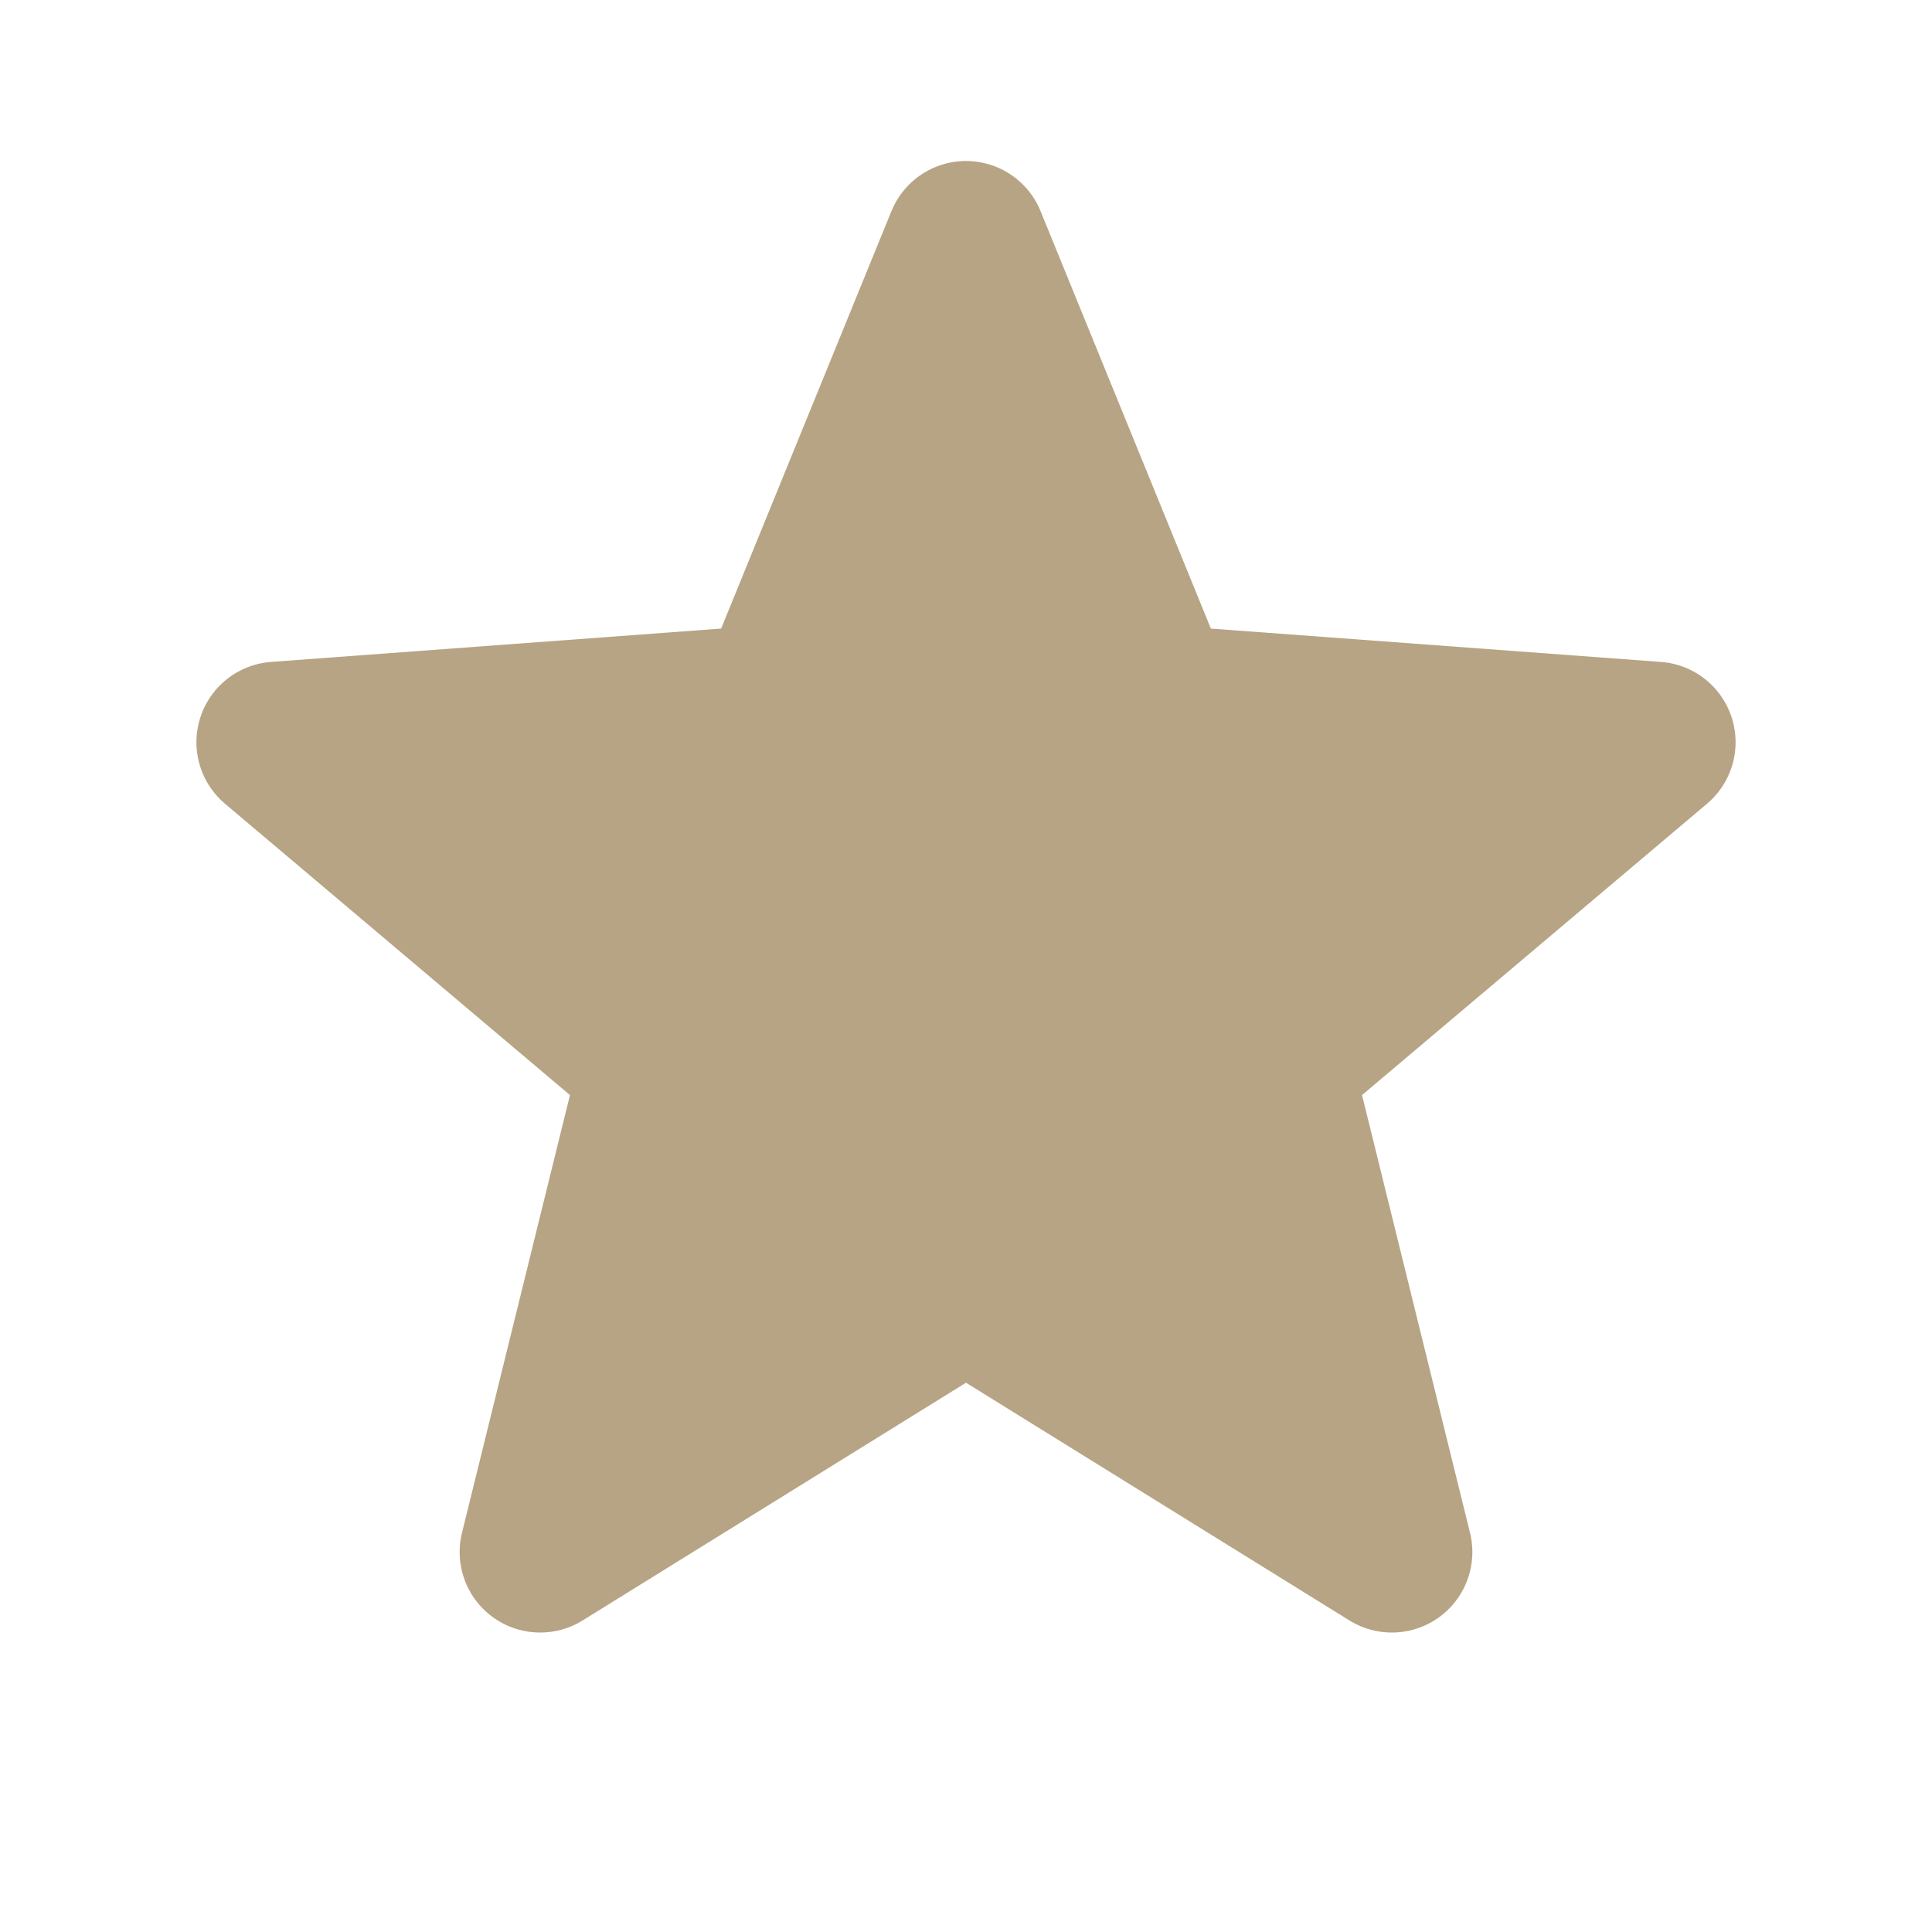 <?xml version="1.0" encoding="UTF-8"?> <svg xmlns="http://www.w3.org/2000/svg" width="300" height="300" viewBox="0 0 300 300" fill="none"><path d="M150 37.5L179.375 109.5L257 115.25L197.5 165.5L216.125 241L150 200L83.875 241L102.5 165.5L43 115.25L120.625 109.5L150 37.5Z" fill="#B6A484"></path><path d="M150 37.5L120.625 109.5L43 115.25L102.5 165.5L83.875 241L150 200M150 37.5L179.375 109.5L257 115.25L197.5 165.5L216.125 241L150 200" stroke="#B6A484" stroke-width="25" stroke-linecap="round" stroke-linejoin="round"></path></svg> 